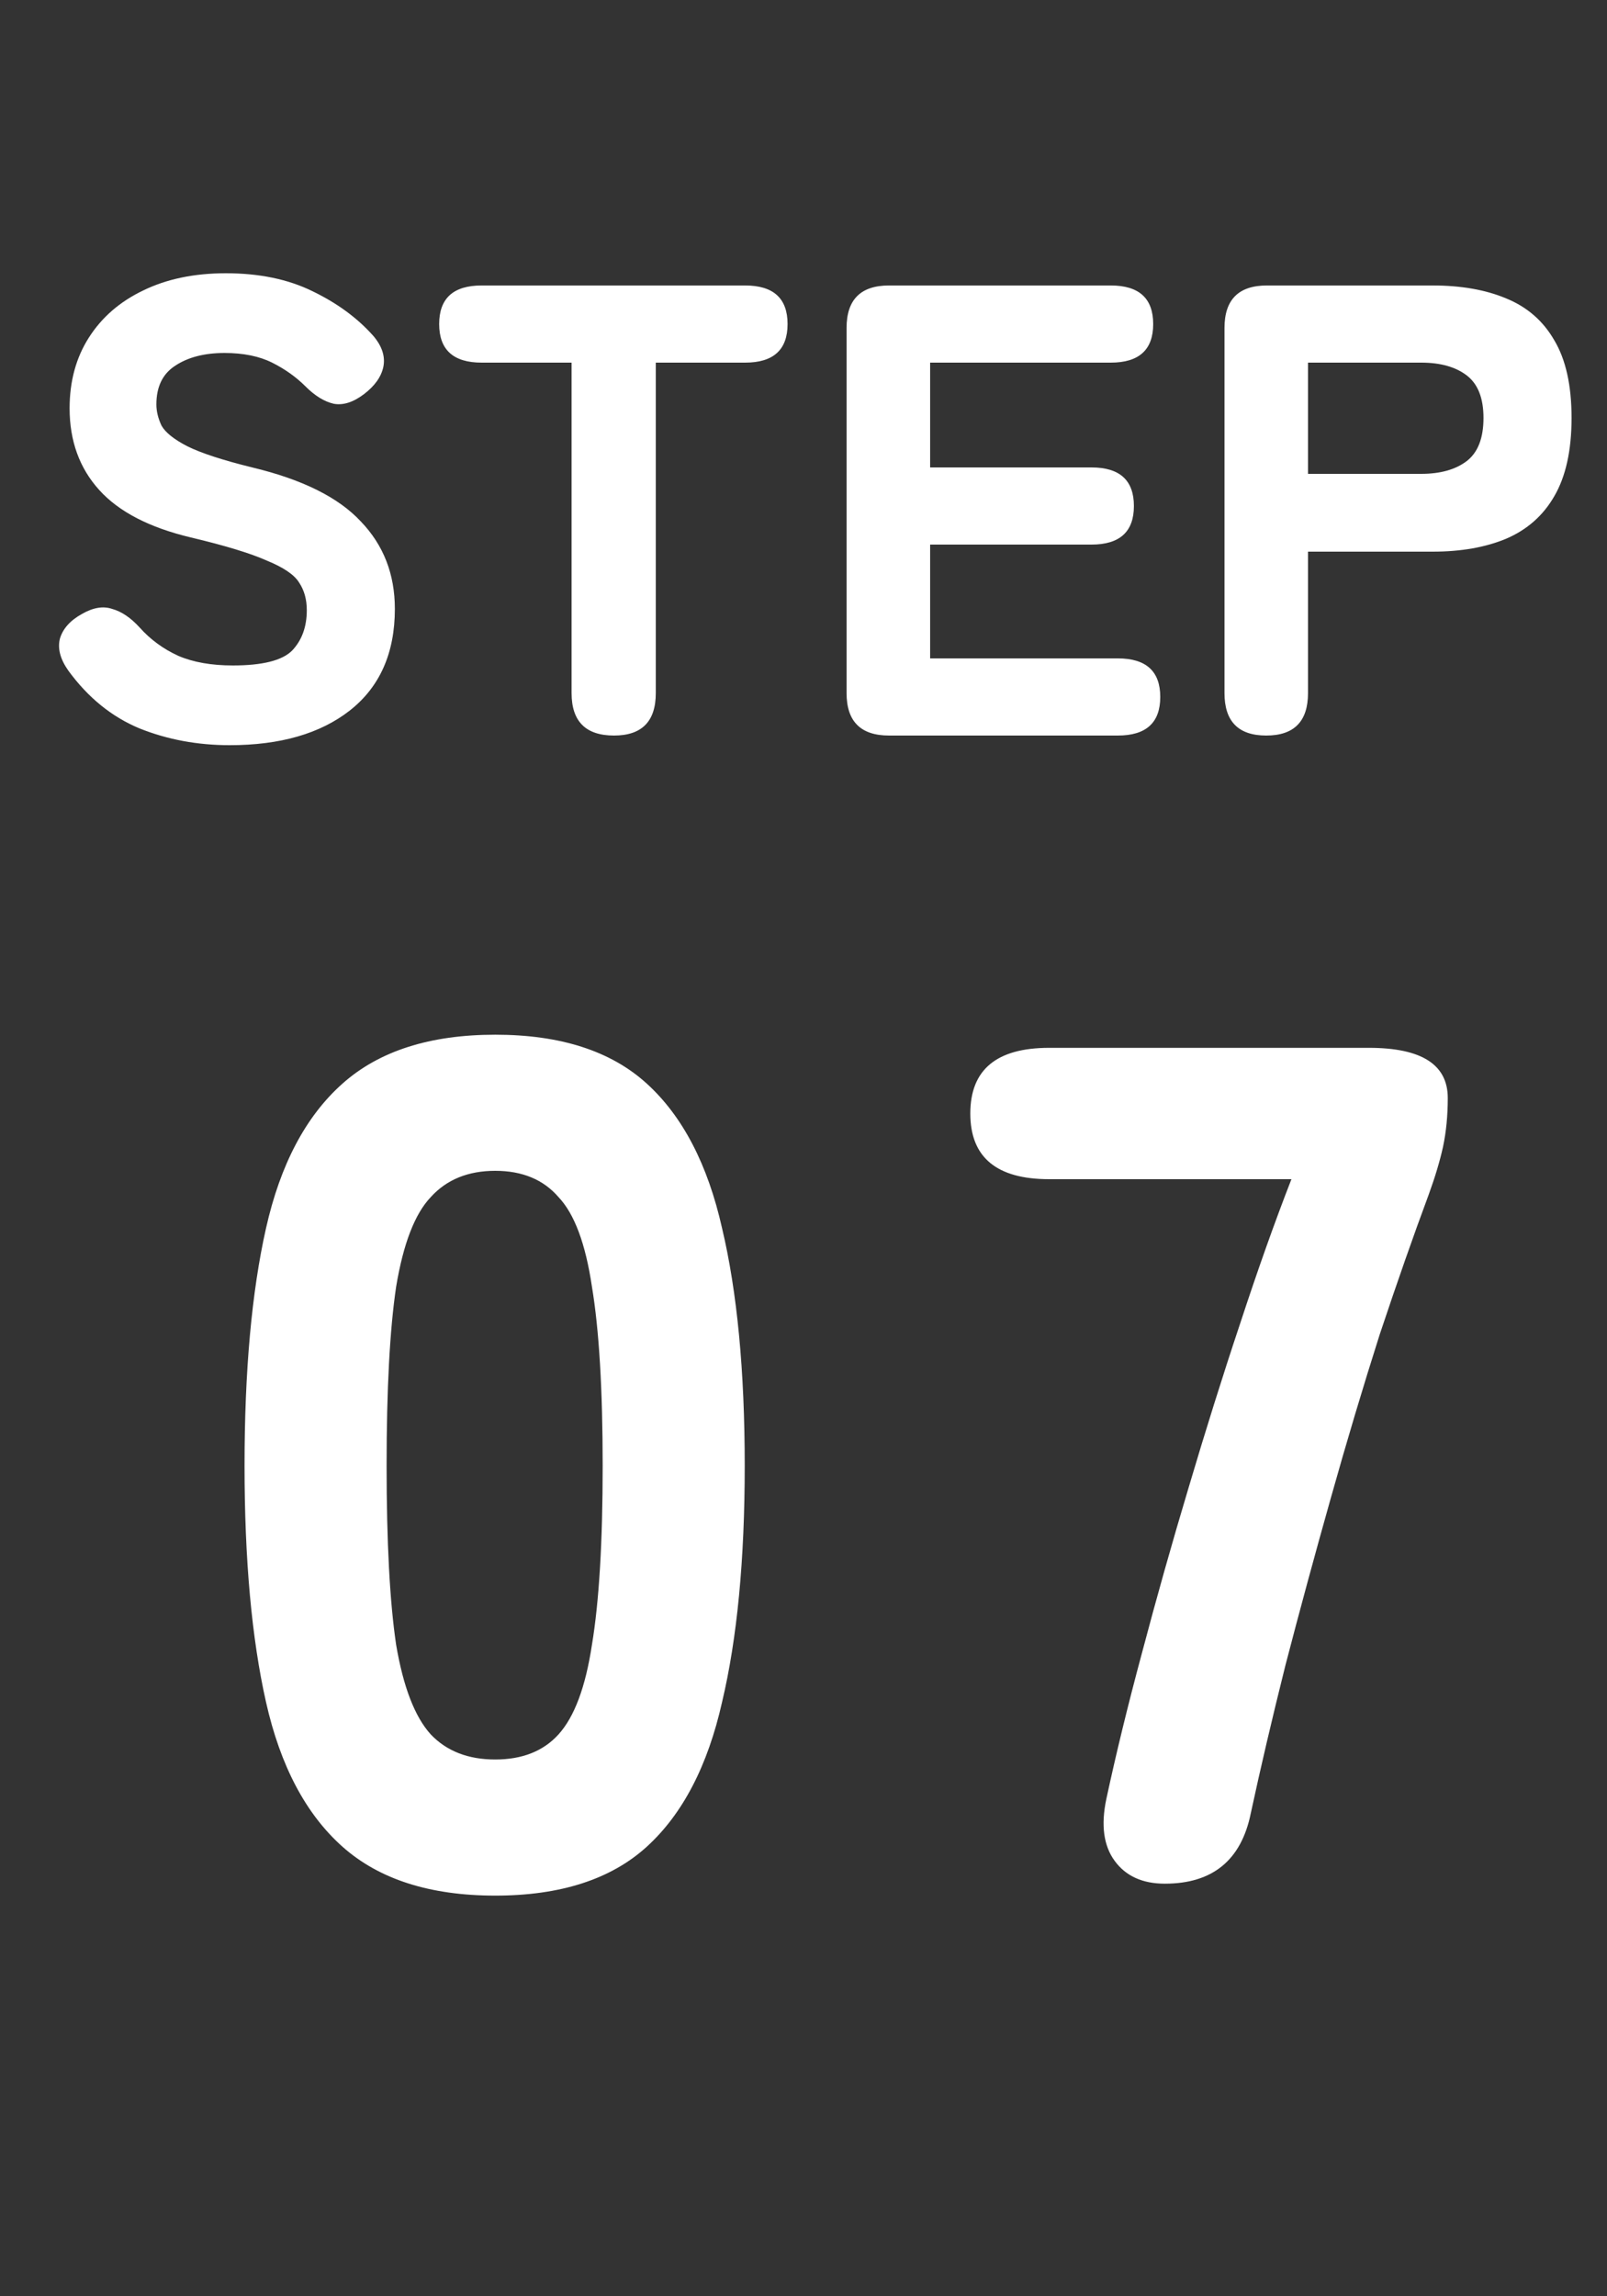 <svg width="35" height="50" viewBox="0 0 35 50" fill="none" xmlns="http://www.w3.org/2000/svg">
<rect x="0" y="0" width="35" height="50" fill="#333333" stroke="none"/>
<path d="M10.786 41.276C9.364 41.276 8.255 40.92 7.458 40.21C6.66 39.499 6.106 38.45 5.794 37.064C5.482 35.677 5.326 33.961 5.326 31.916C5.326 29.853 5.482 28.128 5.794 26.742C6.106 25.355 6.66 24.306 7.458 23.596C8.255 22.885 9.364 22.53 10.786 22.53C12.207 22.53 13.308 22.885 14.088 23.596C14.868 24.306 15.414 25.355 15.726 26.742C16.055 28.128 16.22 29.853 16.22 31.916C16.22 33.961 16.055 35.677 15.726 37.064C15.414 38.45 14.868 39.499 14.088 40.21C13.308 40.92 12.207 41.276 10.786 41.276ZM10.786 38.312C11.375 38.312 11.834 38.13 12.164 37.766C12.51 37.384 12.753 36.734 12.892 35.816C13.048 34.88 13.126 33.58 13.126 31.916C13.126 30.252 13.048 28.952 12.892 28.016C12.753 27.08 12.51 26.43 12.164 26.066C11.834 25.684 11.375 25.494 10.786 25.494C10.196 25.494 9.728 25.684 9.382 26.066C9.035 26.43 8.784 27.08 8.628 28.016C8.489 28.952 8.42 30.252 8.42 31.916C8.42 33.58 8.489 34.88 8.628 35.816C8.784 36.734 9.035 37.384 9.382 37.766C9.728 38.13 10.196 38.312 10.786 38.312ZM25.37 41.016C24.885 41.016 24.521 40.851 24.279 40.522C24.036 40.192 23.975 39.742 24.096 39.17C24.305 38.199 24.564 37.133 24.877 35.972C25.189 34.793 25.526 33.597 25.89 32.384C26.255 31.153 26.627 29.966 27.009 28.822C27.39 27.66 27.762 26.612 28.127 25.676H22.849C21.704 25.676 21.133 25.199 21.133 24.246C21.133 23.292 21.704 22.816 22.849 22.816H29.817C30.96 22.816 31.532 23.18 31.532 23.908C31.532 24.289 31.498 24.644 31.428 24.974C31.359 25.286 31.255 25.632 31.116 26.014C30.787 26.898 30.432 27.912 30.05 29.056C29.686 30.2 29.331 31.387 28.985 32.618C28.638 33.848 28.308 35.062 27.997 36.258C27.702 37.436 27.451 38.511 27.242 39.482C27.035 40.504 26.41 41.016 25.37 41.016Z" fill="white"/>
<path d="M5.002 16.226C4.302 16.226 3.648 16.104 3.042 15.862C2.435 15.61 1.917 15.19 1.488 14.602C1.31 14.35 1.25 14.116 1.306 13.902C1.371 13.687 1.53 13.51 1.782 13.37C2.024 13.23 2.244 13.192 2.44 13.258C2.645 13.314 2.846 13.449 3.042 13.664C3.275 13.925 3.555 14.13 3.882 14.28C4.208 14.42 4.605 14.49 5.072 14.49C5.716 14.49 6.145 14.382 6.36 14.168C6.574 13.944 6.682 13.65 6.682 13.286C6.682 13.052 6.626 12.852 6.514 12.684C6.411 12.516 6.178 12.357 5.814 12.208C5.459 12.049 4.908 11.881 4.162 11.704C3.256 11.489 2.589 11.144 2.16 10.668C1.73 10.192 1.516 9.599 1.516 8.89C1.516 8.302 1.656 7.788 1.936 7.35C2.216 6.911 2.608 6.57 3.112 6.328C3.625 6.076 4.227 5.95 4.918 5.95C5.646 5.95 6.276 6.08 6.808 6.342C7.349 6.603 7.792 6.93 8.138 7.322C8.325 7.546 8.395 7.77 8.348 7.994C8.301 8.208 8.161 8.404 7.928 8.582C7.694 8.759 7.475 8.829 7.27 8.792C7.064 8.745 6.859 8.619 6.654 8.414C6.448 8.208 6.206 8.036 5.926 7.896C5.646 7.756 5.3 7.686 4.89 7.686C4.451 7.686 4.092 7.779 3.812 7.966C3.541 8.143 3.406 8.423 3.406 8.806C3.406 8.955 3.443 9.109 3.518 9.268C3.602 9.417 3.788 9.566 4.078 9.716C4.376 9.865 4.848 10.019 5.492 10.178C6.584 10.439 7.372 10.831 7.858 11.354C8.352 11.867 8.6 12.502 8.6 13.258C8.6 14.219 8.273 14.956 7.62 15.47C6.976 15.974 6.103 16.226 5.002 16.226ZM13.373 16.016C12.757 16.016 12.449 15.708 12.449 15.092V7.896H10.489C9.873 7.896 9.565 7.616 9.565 7.056C9.565 6.496 9.873 6.216 10.489 6.216H16.229C16.845 6.216 17.153 6.496 17.153 7.056C17.153 7.616 16.845 7.896 16.229 7.896H14.283V15.092C14.283 15.708 13.979 16.016 13.373 16.016ZM19.362 16.016C18.746 16.016 18.438 15.708 18.438 15.092V7.14C18.438 6.524 18.746 6.216 19.362 6.216H24.192C24.808 6.216 25.116 6.496 25.116 7.056C25.116 7.616 24.808 7.896 24.192 7.896H20.258V10.178H23.772C24.388 10.178 24.696 10.458 24.696 11.018C24.696 11.578 24.388 11.858 23.772 11.858H20.258V14.336H24.346C24.962 14.336 25.27 14.616 25.27 15.176C25.27 15.736 24.962 16.016 24.346 16.016H19.362ZM27.578 16.016C26.972 16.016 26.669 15.708 26.669 15.092V7.14C26.669 6.524 26.977 6.216 27.593 6.216H31.204C31.82 6.216 32.352 6.309 32.8 6.496C33.258 6.682 33.608 6.986 33.85 7.406C34.102 7.826 34.228 8.39 34.228 9.1C34.228 9.809 34.102 10.378 33.85 10.808C33.608 11.228 33.258 11.536 32.8 11.732C32.352 11.918 31.82 12.012 31.204 12.012H28.488V15.092C28.488 15.708 28.185 16.016 27.578 16.016ZM28.488 10.318H30.953C31.372 10.318 31.704 10.224 31.947 10.038C32.189 9.851 32.31 9.538 32.31 9.1C32.31 8.67 32.189 8.362 31.947 8.176C31.704 7.989 31.372 7.896 30.953 7.896H28.488V10.318Z" fill="white"/>
</svg>
